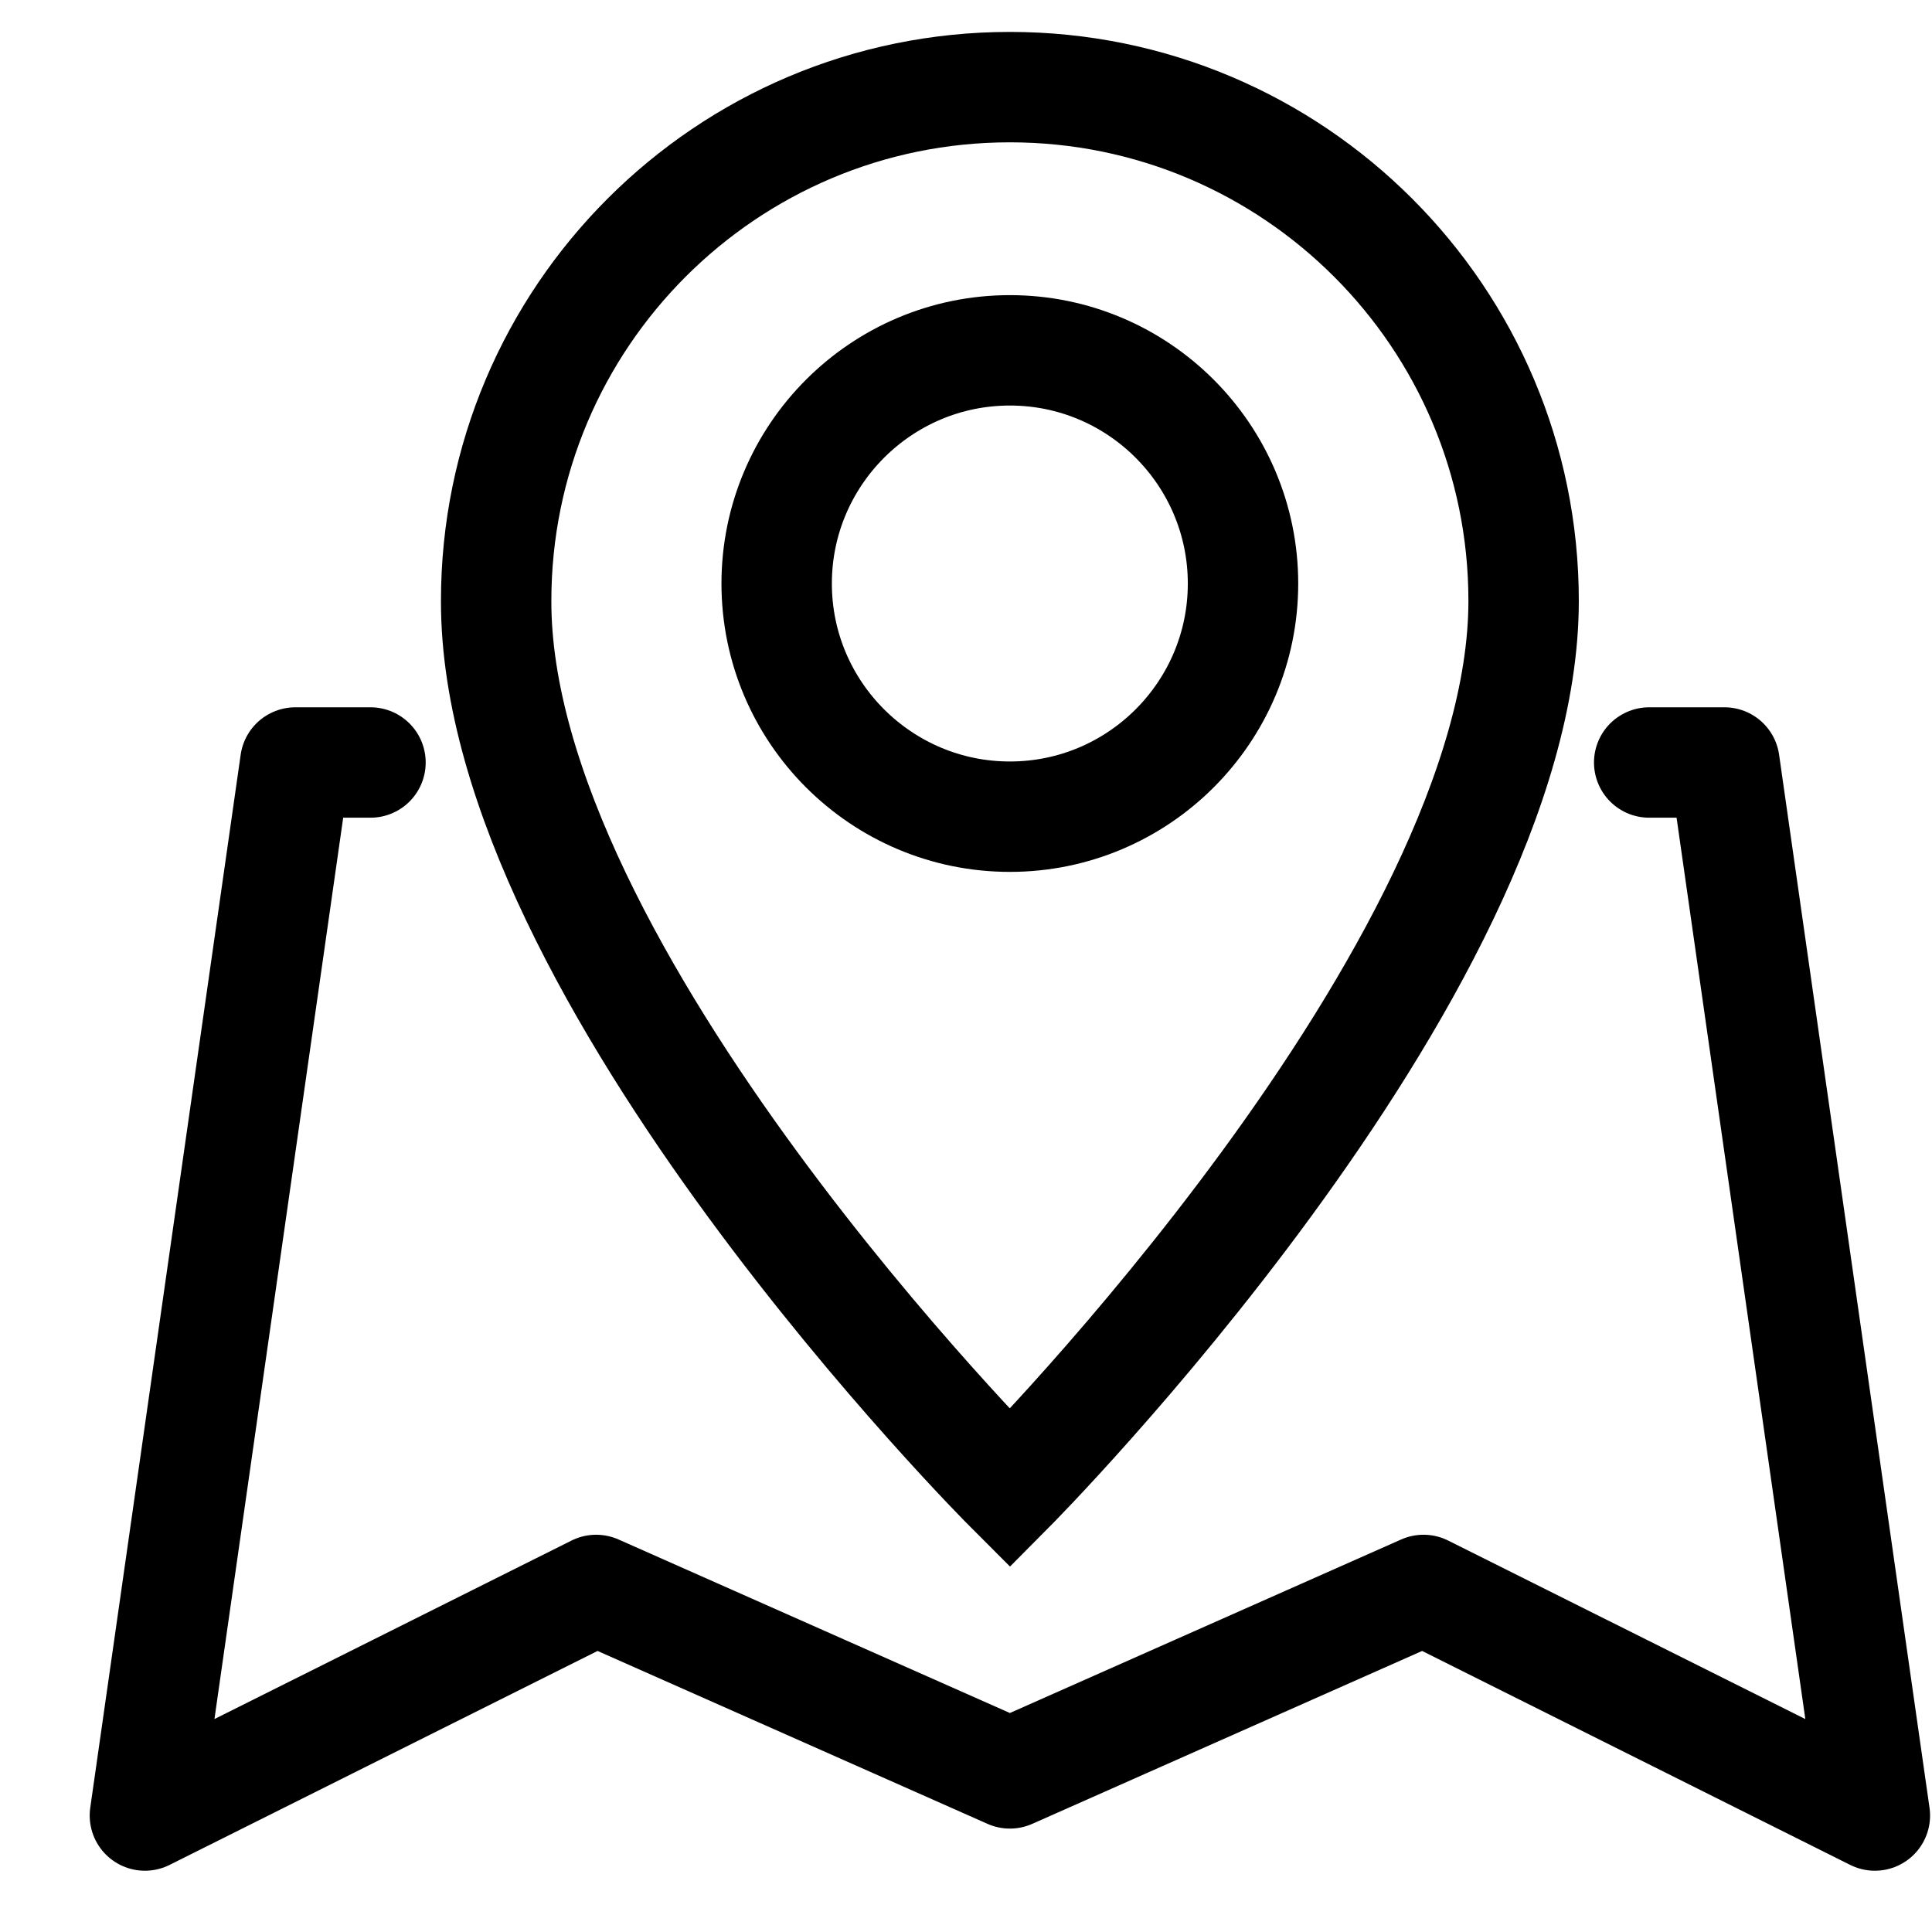 <svg xmlns="http://www.w3.org/2000/svg" width="21" height="21" viewBox="0 0 21 21" fill="none"><path d="M4.027 8.288H3.21L1.575 19.734L6.48 17.282L10.977 19.276L15.473 17.282L20.379 19.734L18.744 8.288H17.926" stroke="black" stroke-width="1.2" stroke-linecap="round" stroke-linejoin="round"></path><path d="M16.561 6.531C16.561 10.561 10.977 16.178 10.977 16.178C10.977 16.178 5.384 10.586 5.393 6.531C5.393 3.448 7.894 0.947 10.977 0.947C14.059 0.947 16.561 3.448 16.561 6.531Z" stroke="black" stroke-width="1.2" stroke-miterlimit="10"></path><path d="M13.511 6.343C13.511 7.741 12.375 8.877 10.977 8.877C9.579 8.877 8.442 7.741 8.442 6.343C8.442 4.945 9.579 3.808 10.977 3.808C12.375 3.808 13.511 4.945 13.511 6.343Z" stroke="black" stroke-width="1.2" stroke-miterlimit="10"></path></svg>